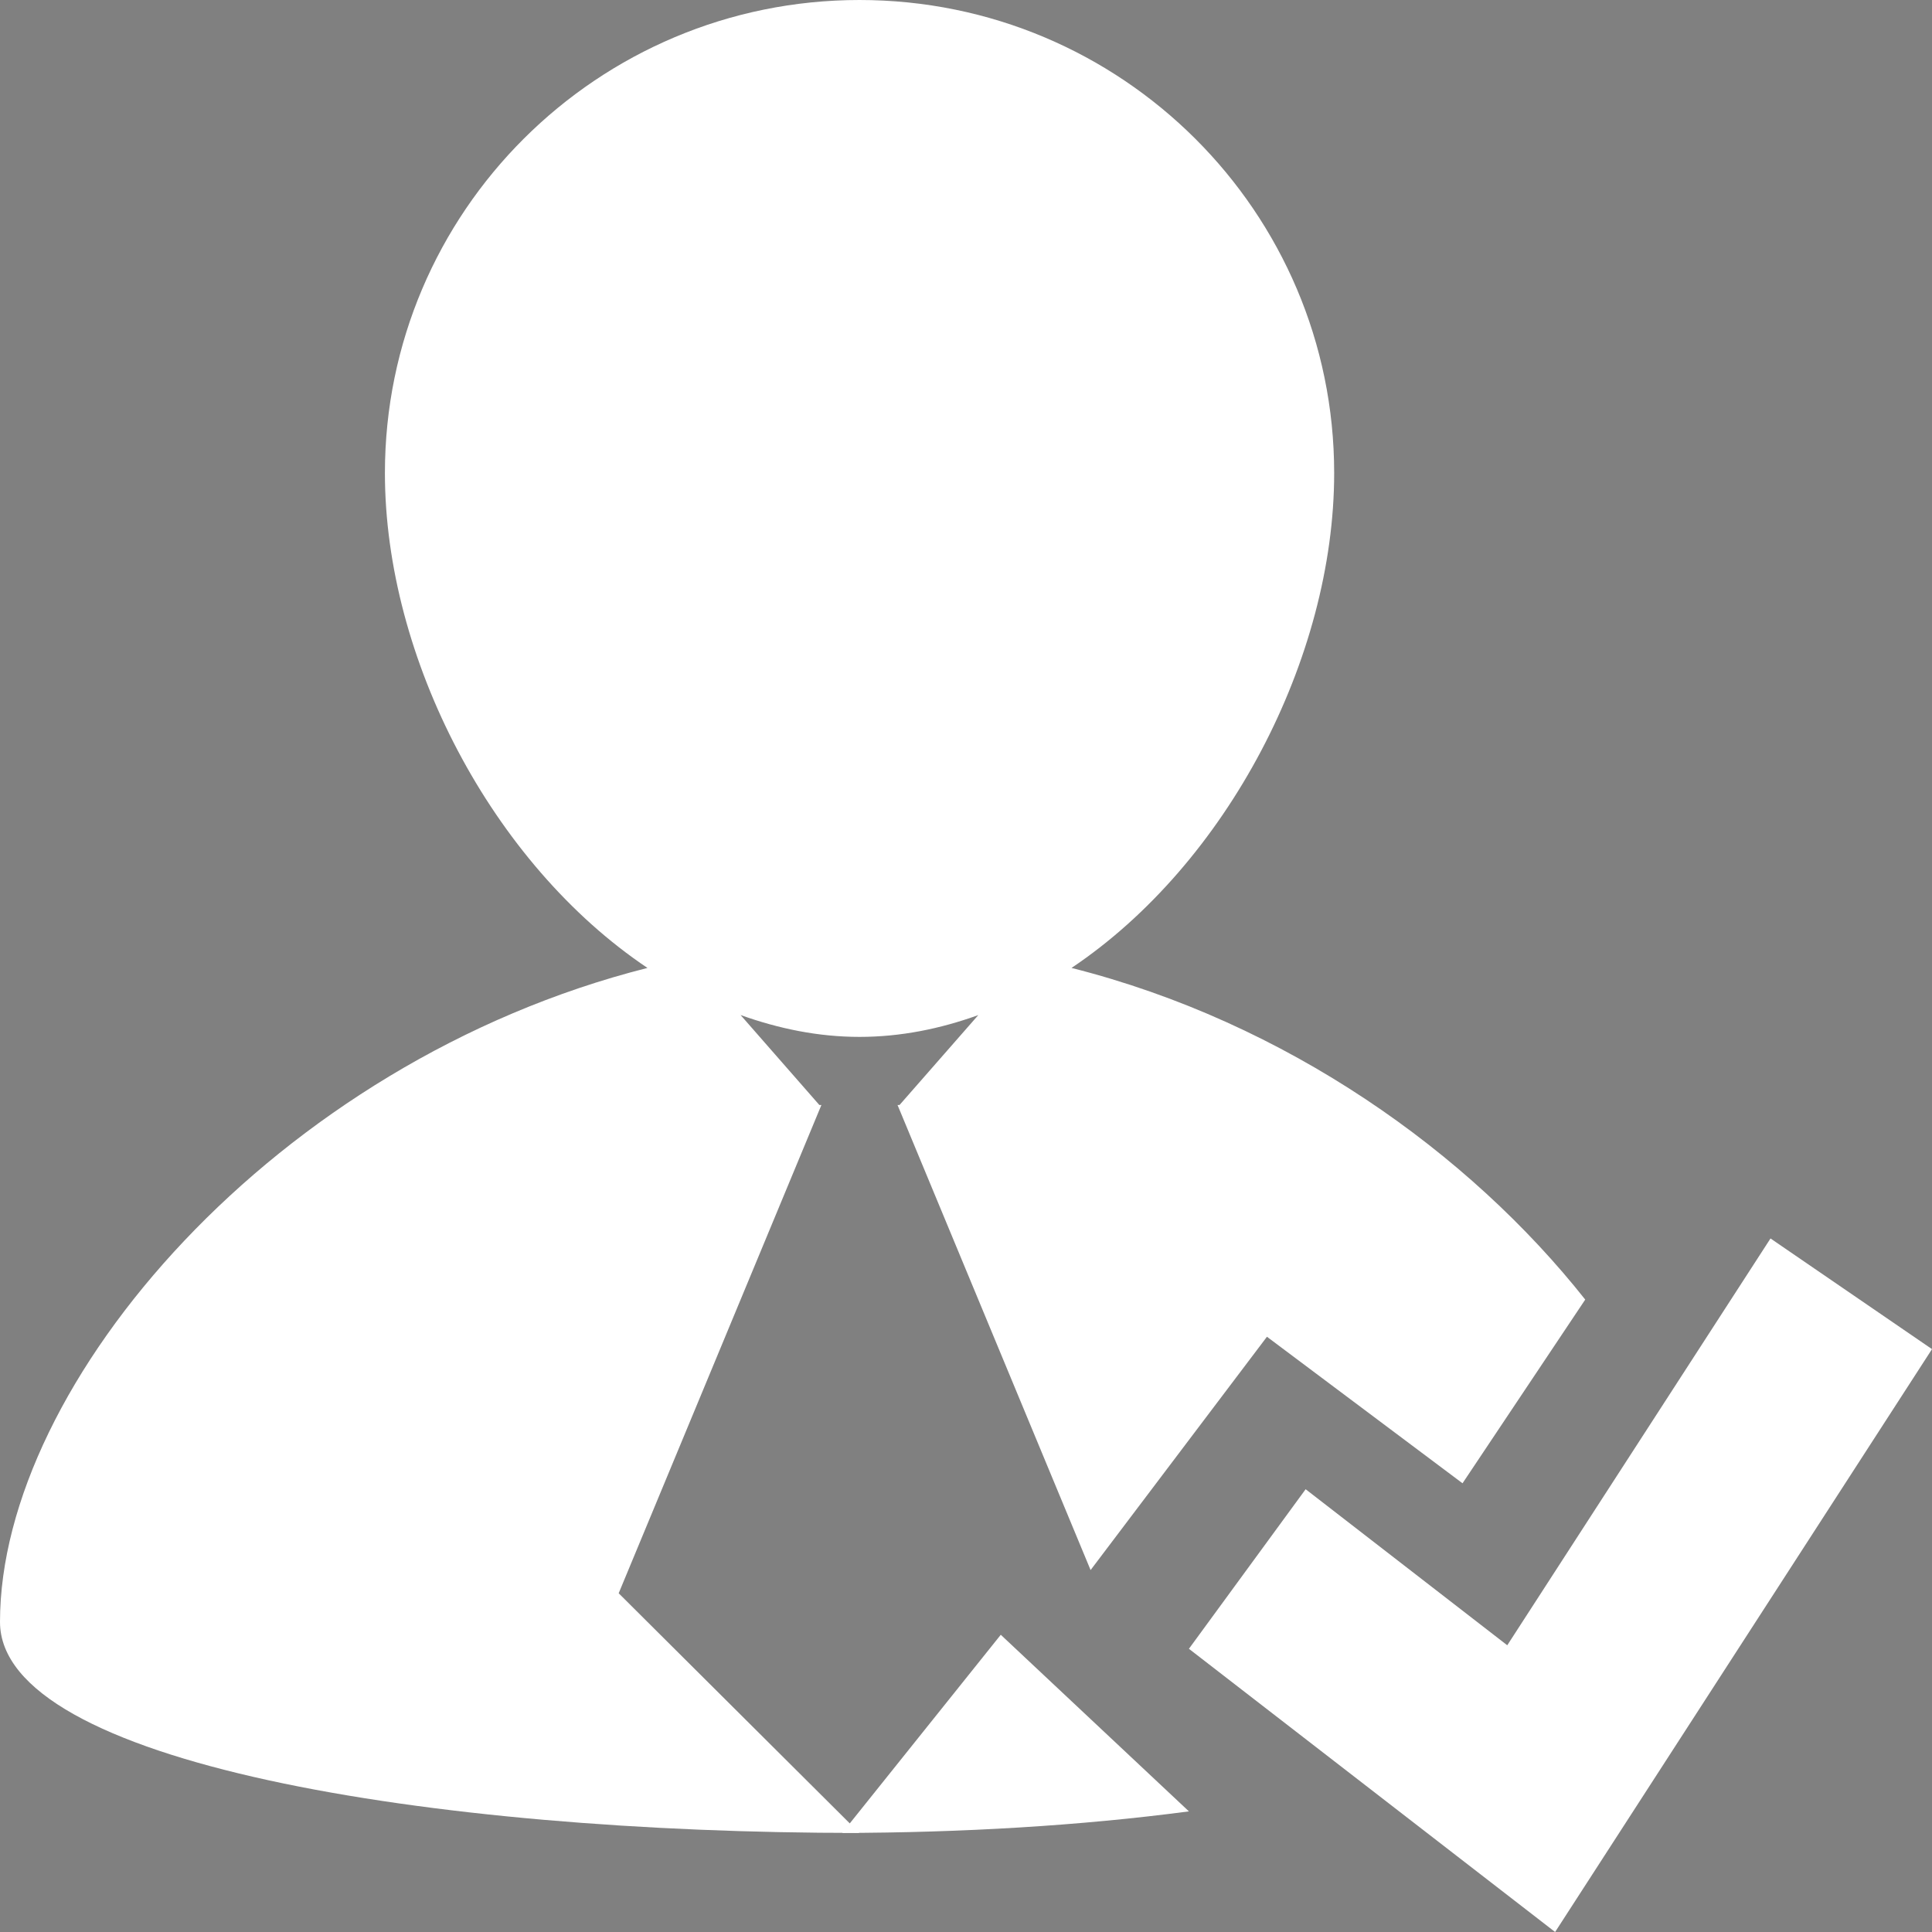 <svg xmlns="http://www.w3.org/2000/svg" width="39" height="39" viewBox="0 0 39 39">
    <rect x="0" y="0" width="39" height="39" fill="#808080" stroke="none"/>
    <g fill="none" fill-rule="nonzero">
        <path fill="#000" d="M17 37.001l.003-.002h-.006z"/>
        <path fill="#FFF" d="M16.581 22.306h-.041l-1.59-1.816c.768.275 1.569.441 2.4.441s1.63-.163 2.398-.44l-1.59 1.815h-.04l3.897 9.388 3.56-4.71 3.948 2.958L32 26.234c-2.34-2.958-6.026-5.598-10.37-6.695 3.14-2.105 5.302-6.254 5.302-9.99C26.932 4.275 22.64 0 17.35 0c-5.29 0-9.58 4.275-9.58 9.549 0 3.736 2.16 7.885 5.3 9.99C5.563 21.436 0 27.928 0 32.74c0 2.843 8.673 4.263 17.347 4.26l-4.858-4.838 4.092-9.856z"/>
        <path fill="#FFF" d="M17 37c2.403-.004 4.805-.144 7-.435L20.202 33 17 37zM35.74 25l-5.314 8.212-4.07-3.15L24 33.283 31.392 39 39 27.234z"/>
    </g>
</svg>
